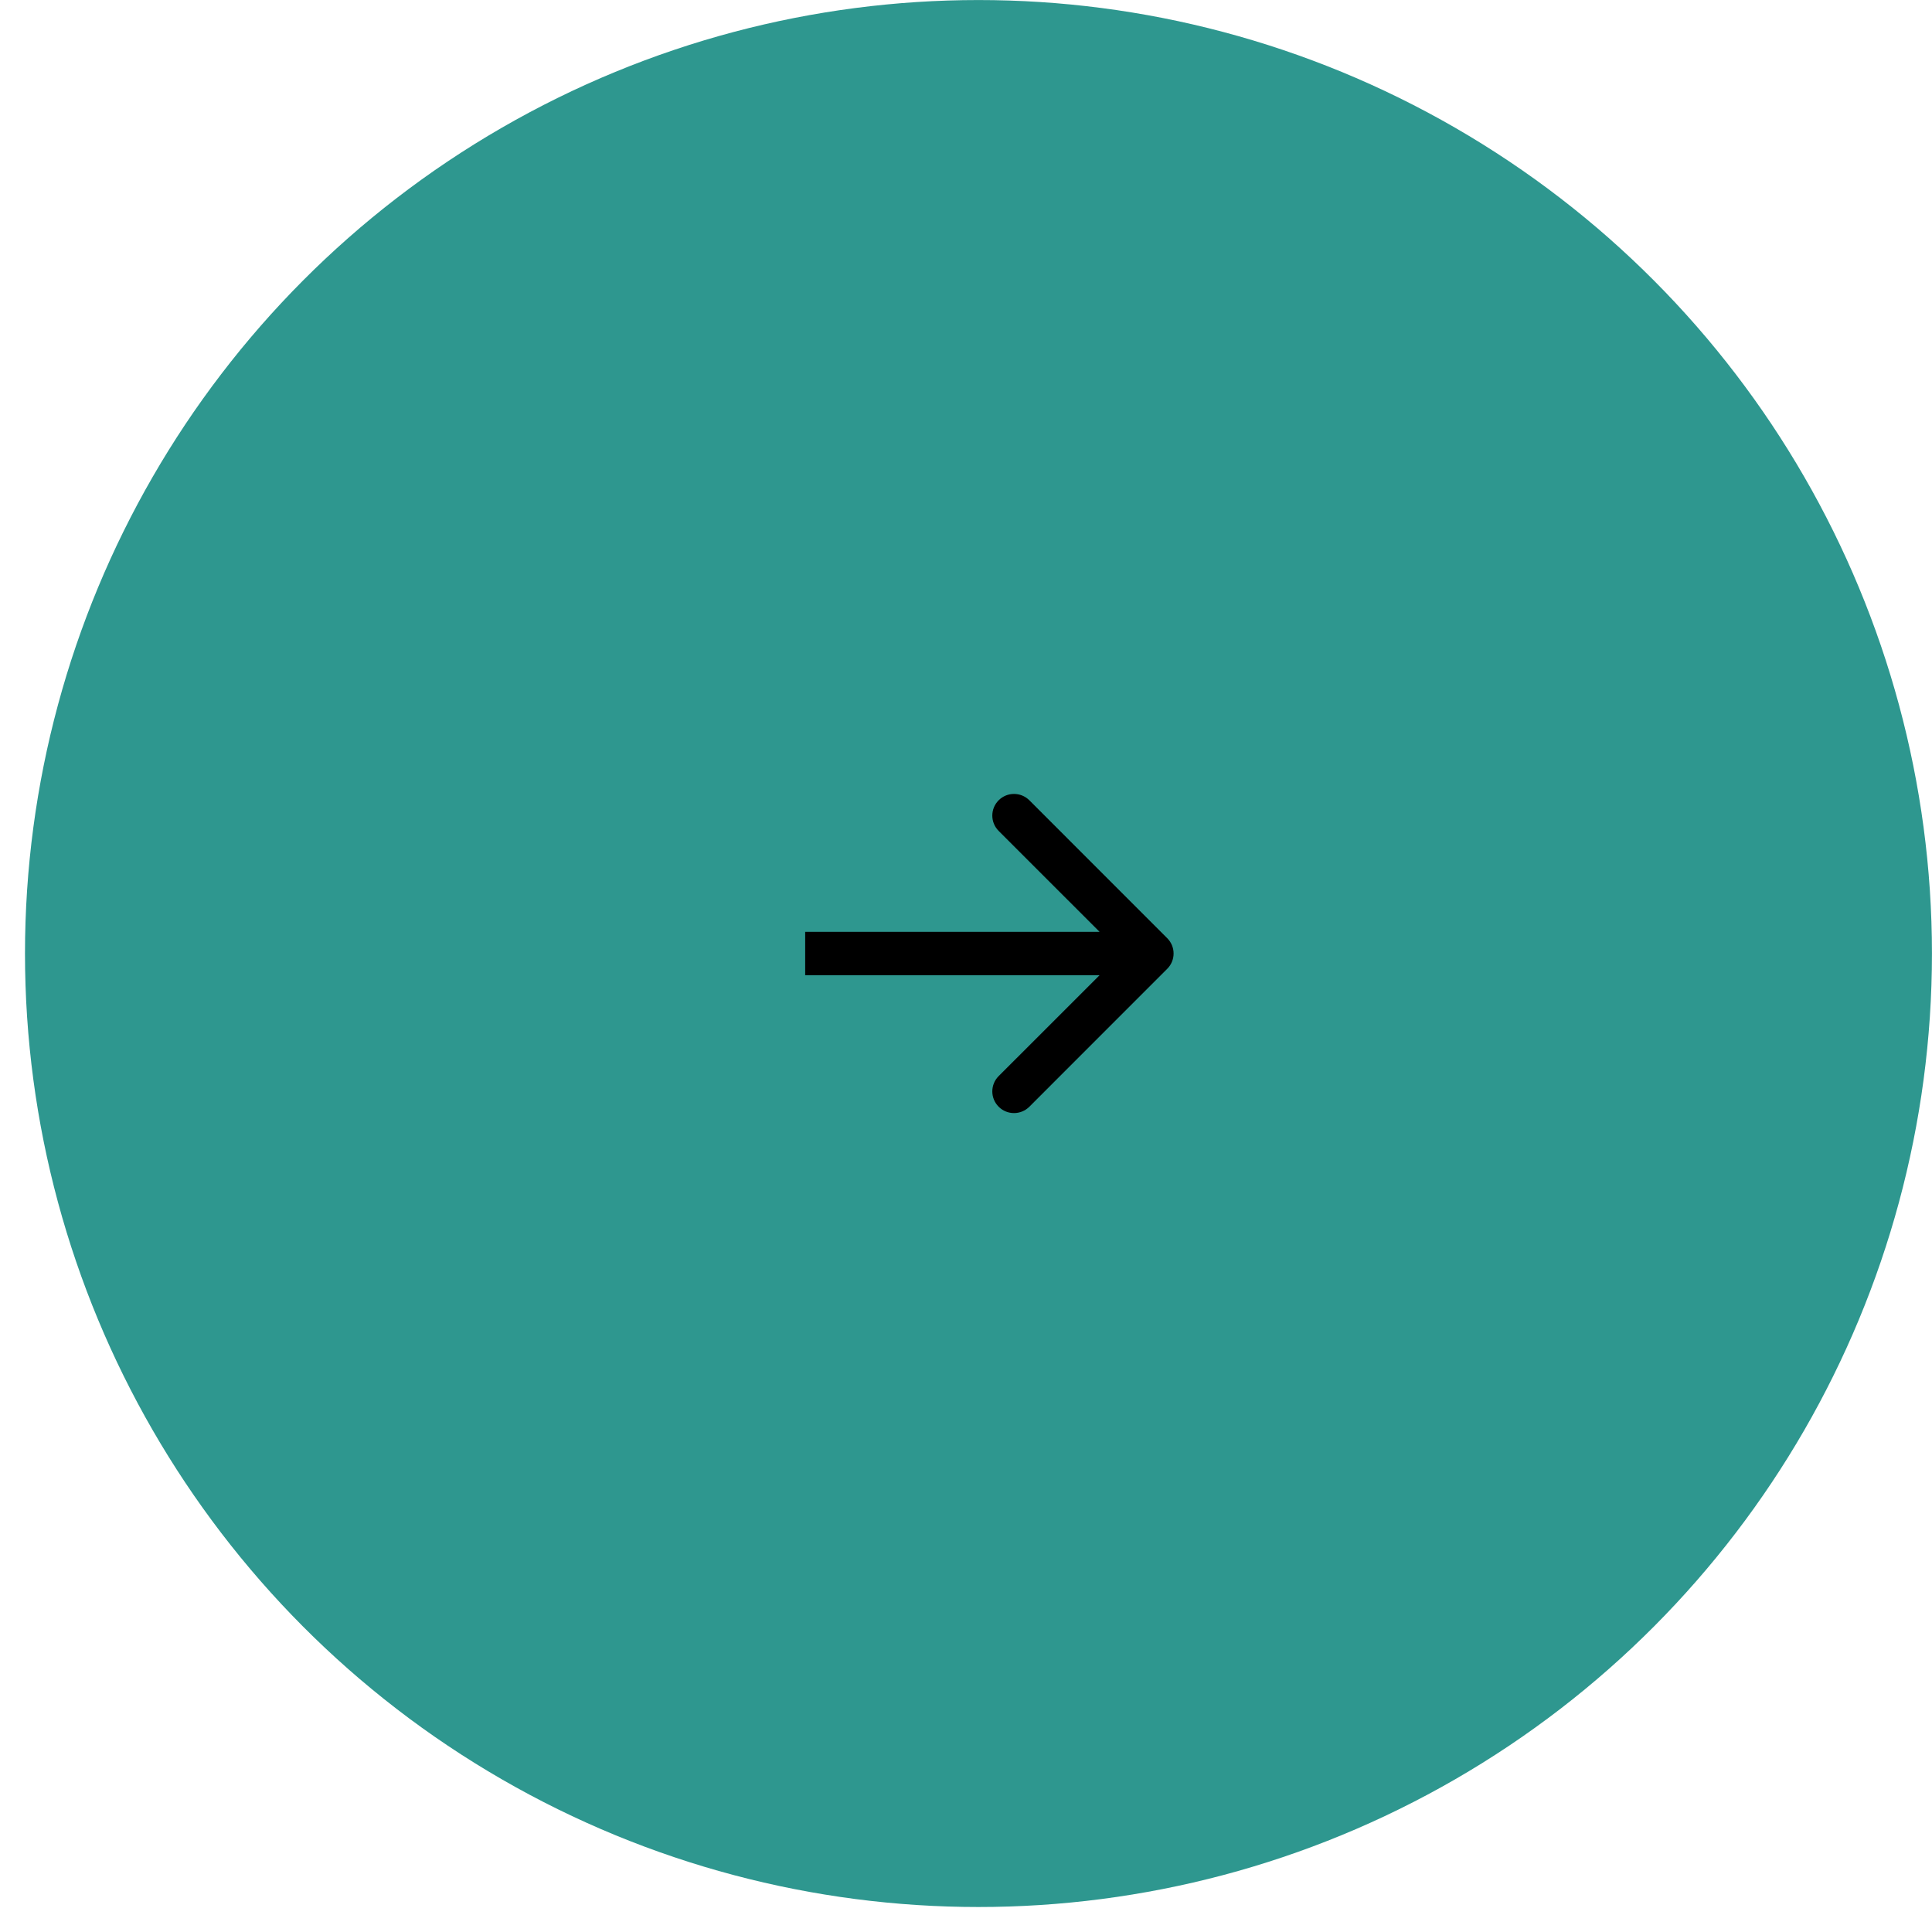<?xml version="1.0" encoding="UTF-8"?> <svg xmlns="http://www.w3.org/2000/svg" width="46" height="46" viewBox="0 0 46 46" fill="none"><circle cx="23.297" cy="22.703" r="22.702" fill="#2E978F"></circle><path d="M27.791 23.067C27.993 22.866 27.993 22.539 27.791 22.338L24.508 19.054C24.306 18.853 23.979 18.853 23.778 19.054C23.576 19.256 23.576 19.582 23.778 19.784L26.697 22.703L23.778 25.621C23.576 25.823 23.576 26.149 23.778 26.351C23.979 26.552 24.306 26.552 24.508 26.351L27.791 23.067ZM19.171 23.219L27.426 23.219L27.426 22.187L19.171 22.187L19.171 23.219Z" fill="black"></path></svg> 